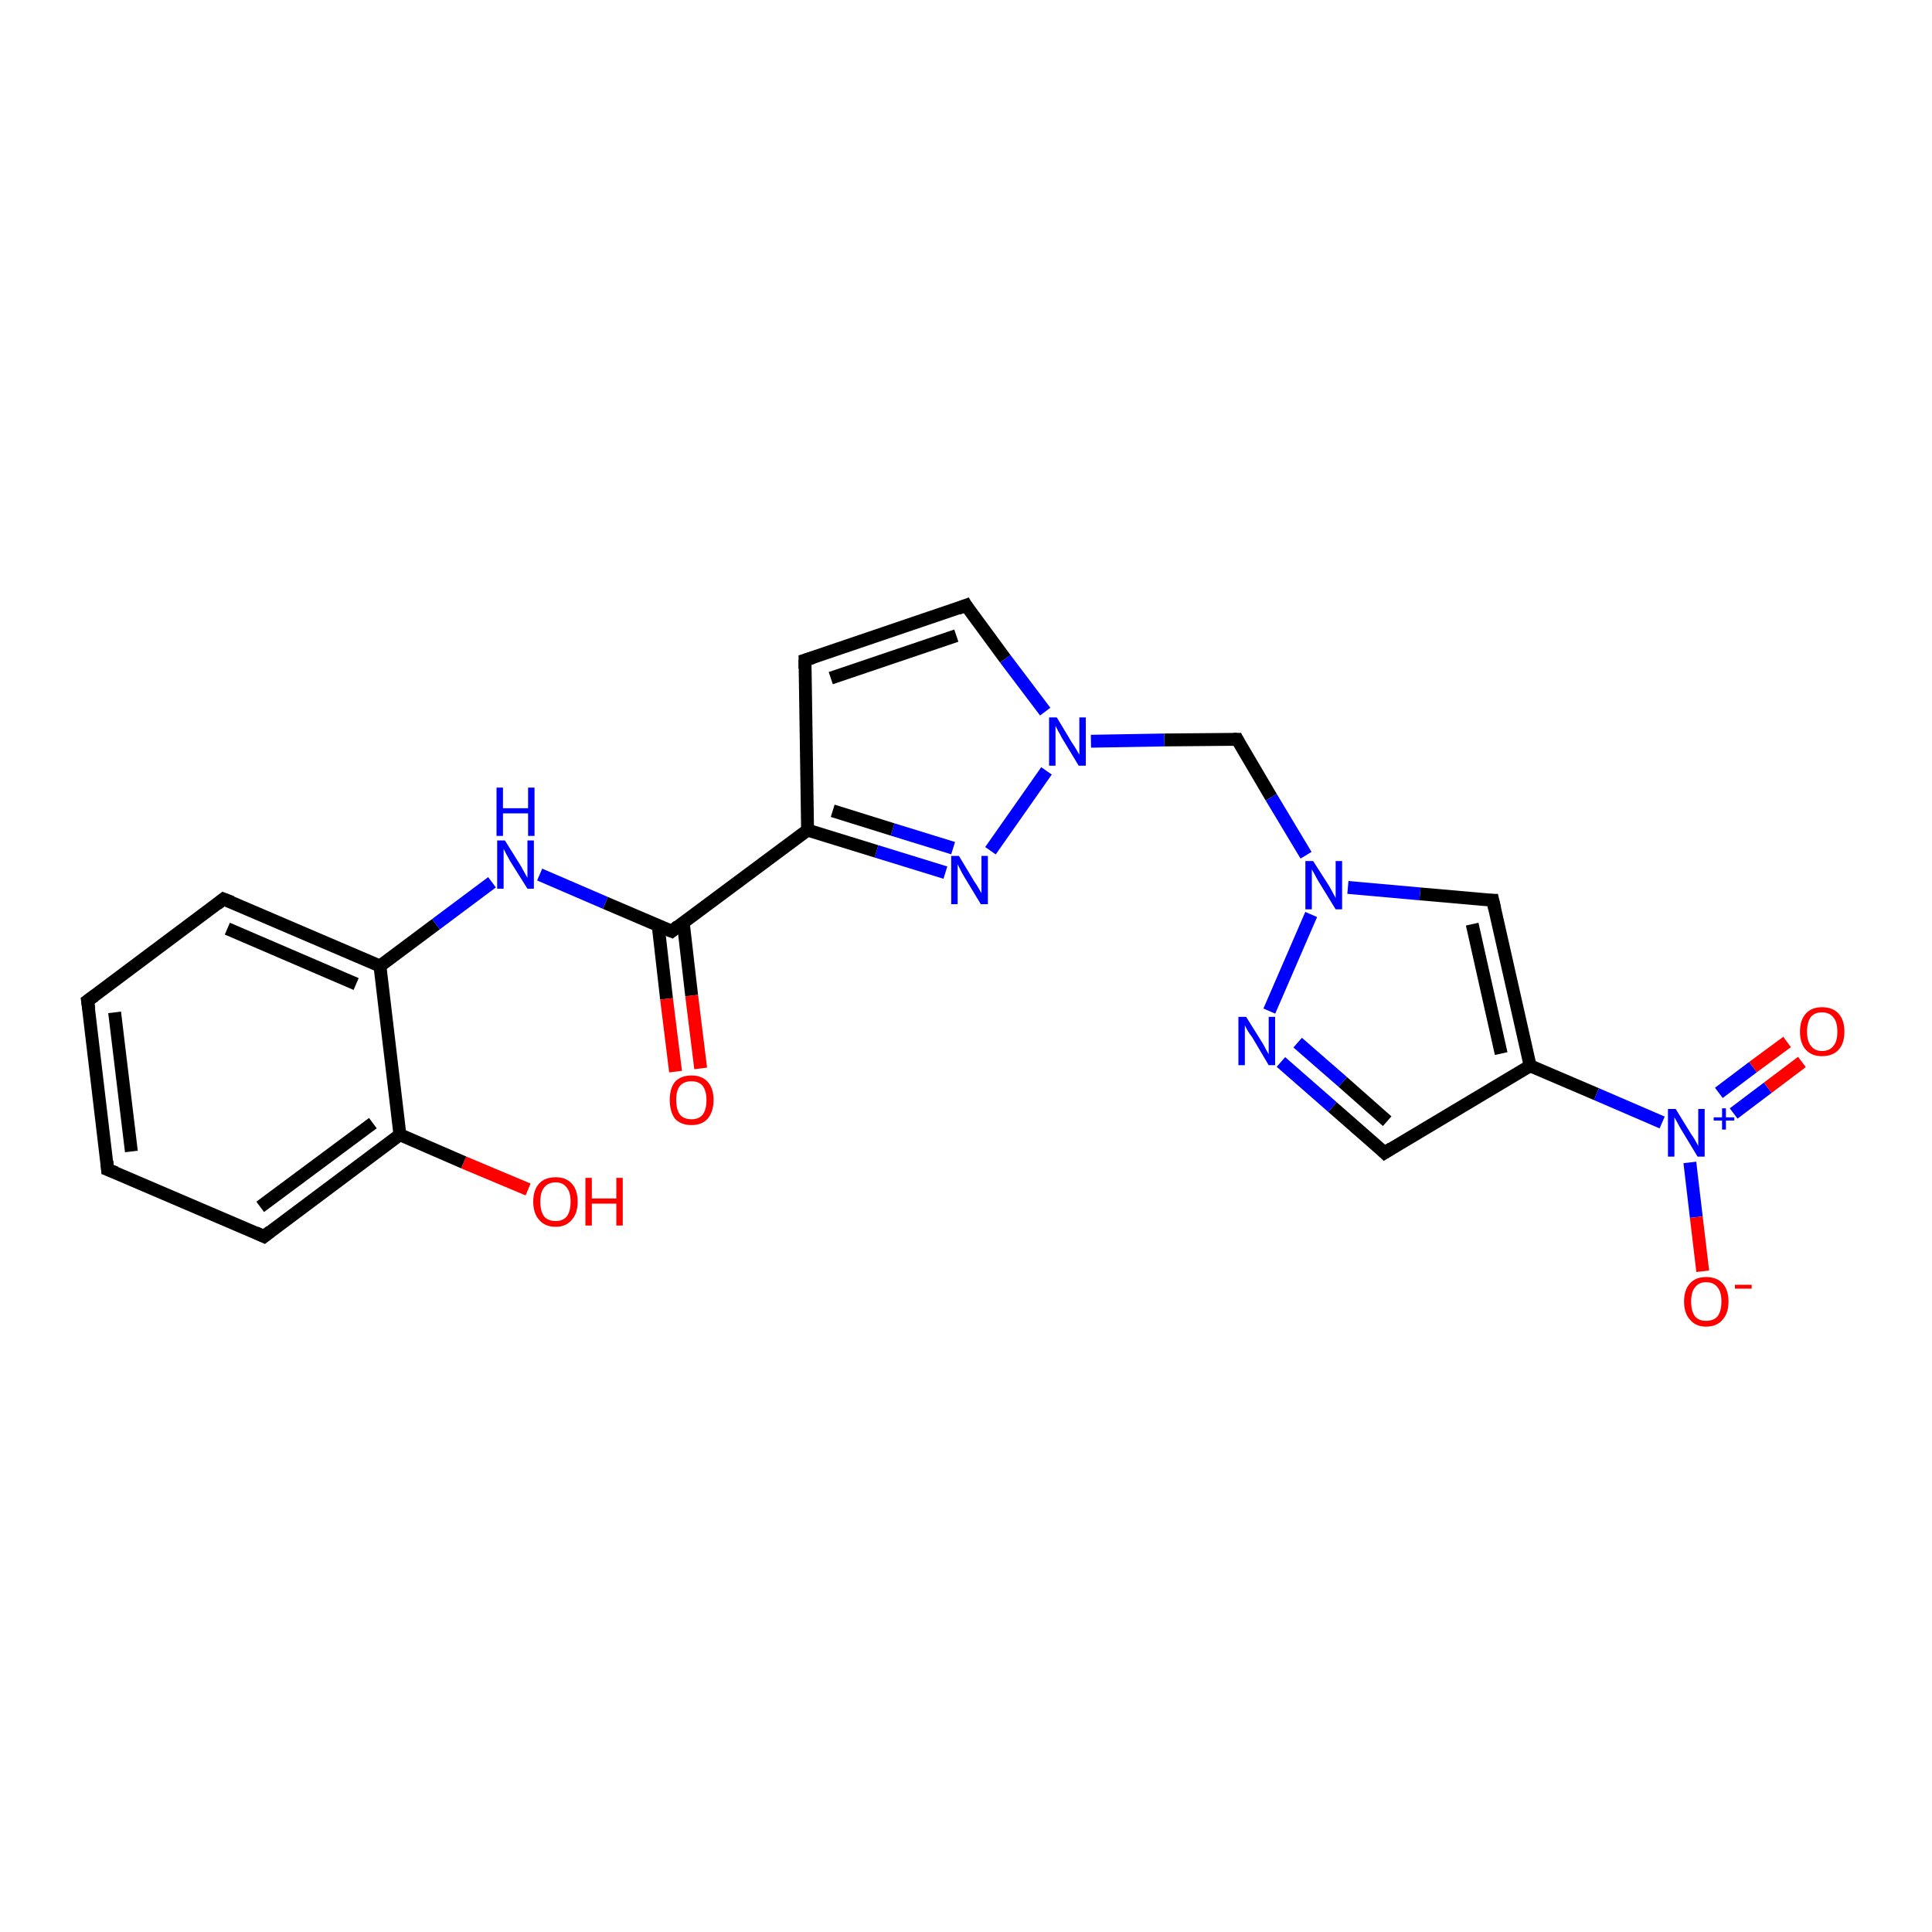 <?xml version='1.0' encoding='iso-8859-1'?>
<svg version='1.1' baseProfile='full'
              xmlns='http://www.w3.org/2000/svg'
                      xmlns:rdkit='http://www.rdkit.org/xml'
                      xmlns:xlink='http://www.w3.org/1999/xlink'
                  xml:space='preserve'
width='300px' height='300px' viewBox='0 0 300 300'>
<!-- END OF HEADER -->
<rect style='opacity:1.0;fill:#FFFFFF;stroke:none' width='300.0' height='300.0' x='0.0' y='0.0'> </rect>
<path class='bond-0 atom-0 atom-1' d='M 82.0,184.7 L 72.0,180.5' style='fill:none;fill-rule:evenodd;stroke:#FF0000;stroke-width:2.0px;stroke-linecap:butt;stroke-linejoin:miter;stroke-opacity:1' />
<path class='bond-0 atom-0 atom-1' d='M 72.0,180.5 L 62.1,176.2' style='fill:none;fill-rule:evenodd;stroke:#000000;stroke-width:2.0px;stroke-linecap:butt;stroke-linejoin:miter;stroke-opacity:1' />
<path class='bond-1 atom-1 atom-2' d='M 62.1,176.2 L 41.0,192.0' style='fill:none;fill-rule:evenodd;stroke:#000000;stroke-width:2.0px;stroke-linecap:butt;stroke-linejoin:miter;stroke-opacity:1' />
<path class='bond-1 atom-1 atom-2' d='M 57.9,174.4 L 40.4,187.4' style='fill:none;fill-rule:evenodd;stroke:#000000;stroke-width:2.0px;stroke-linecap:butt;stroke-linejoin:miter;stroke-opacity:1' />
<path class='bond-2 atom-2 atom-3' d='M 41.0,192.0 L 16.7,181.6' style='fill:none;fill-rule:evenodd;stroke:#000000;stroke-width:2.0px;stroke-linecap:butt;stroke-linejoin:miter;stroke-opacity:1' />
<path class='bond-3 atom-3 atom-4' d='M 16.7,181.6 L 13.6,155.4' style='fill:none;fill-rule:evenodd;stroke:#000000;stroke-width:2.0px;stroke-linecap:butt;stroke-linejoin:miter;stroke-opacity:1' />
<path class='bond-3 atom-3 atom-4' d='M 20.4,178.8 L 17.8,157.2' style='fill:none;fill-rule:evenodd;stroke:#000000;stroke-width:2.0px;stroke-linecap:butt;stroke-linejoin:miter;stroke-opacity:1' />
<path class='bond-4 atom-4 atom-5' d='M 13.6,155.4 L 34.7,139.6' style='fill:none;fill-rule:evenodd;stroke:#000000;stroke-width:2.0px;stroke-linecap:butt;stroke-linejoin:miter;stroke-opacity:1' />
<path class='bond-5 atom-5 atom-6' d='M 34.7,139.6 L 59.0,150.0' style='fill:none;fill-rule:evenodd;stroke:#000000;stroke-width:2.0px;stroke-linecap:butt;stroke-linejoin:miter;stroke-opacity:1' />
<path class='bond-5 atom-5 atom-6' d='M 35.3,144.2 L 55.3,152.8' style='fill:none;fill-rule:evenodd;stroke:#000000;stroke-width:2.0px;stroke-linecap:butt;stroke-linejoin:miter;stroke-opacity:1' />
<path class='bond-6 atom-6 atom-7' d='M 59.0,150.0 L 67.7,143.5' style='fill:none;fill-rule:evenodd;stroke:#000000;stroke-width:2.0px;stroke-linecap:butt;stroke-linejoin:miter;stroke-opacity:1' />
<path class='bond-6 atom-6 atom-7' d='M 67.7,143.5 L 76.4,137.0' style='fill:none;fill-rule:evenodd;stroke:#0000FF;stroke-width:2.0px;stroke-linecap:butt;stroke-linejoin:miter;stroke-opacity:1' />
<path class='bond-7 atom-7 atom-8' d='M 83.8,135.8 L 94.0,140.2' style='fill:none;fill-rule:evenodd;stroke:#0000FF;stroke-width:2.0px;stroke-linecap:butt;stroke-linejoin:miter;stroke-opacity:1' />
<path class='bond-7 atom-7 atom-8' d='M 94.0,140.2 L 104.3,144.6' style='fill:none;fill-rule:evenodd;stroke:#000000;stroke-width:2.0px;stroke-linecap:butt;stroke-linejoin:miter;stroke-opacity:1' />
<path class='bond-8 atom-8 atom-9' d='M 102.2,143.7 L 103.5,155.1' style='fill:none;fill-rule:evenodd;stroke:#000000;stroke-width:2.0px;stroke-linecap:butt;stroke-linejoin:miter;stroke-opacity:1' />
<path class='bond-8 atom-8 atom-9' d='M 103.5,155.1 L 104.9,166.4' style='fill:none;fill-rule:evenodd;stroke:#FF0000;stroke-width:2.0px;stroke-linecap:butt;stroke-linejoin:miter;stroke-opacity:1' />
<path class='bond-8 atom-8 atom-9' d='M 106.1,143.3 L 107.4,154.6' style='fill:none;fill-rule:evenodd;stroke:#000000;stroke-width:2.0px;stroke-linecap:butt;stroke-linejoin:miter;stroke-opacity:1' />
<path class='bond-8 atom-8 atom-9' d='M 107.4,154.6 L 108.8,165.9' style='fill:none;fill-rule:evenodd;stroke:#FF0000;stroke-width:2.0px;stroke-linecap:butt;stroke-linejoin:miter;stroke-opacity:1' />
<path class='bond-9 atom-8 atom-10' d='M 104.3,144.6 L 125.4,128.9' style='fill:none;fill-rule:evenodd;stroke:#000000;stroke-width:2.0px;stroke-linecap:butt;stroke-linejoin:miter;stroke-opacity:1' />
<path class='bond-10 atom-10 atom-11' d='M 125.4,128.9 L 125.0,102.5' style='fill:none;fill-rule:evenodd;stroke:#000000;stroke-width:2.0px;stroke-linecap:butt;stroke-linejoin:miter;stroke-opacity:1' />
<path class='bond-11 atom-11 atom-12' d='M 125.0,102.5 L 150.0,94.0' style='fill:none;fill-rule:evenodd;stroke:#000000;stroke-width:2.0px;stroke-linecap:butt;stroke-linejoin:miter;stroke-opacity:1' />
<path class='bond-11 atom-11 atom-12' d='M 129.0,105.3 L 148.5,98.7' style='fill:none;fill-rule:evenodd;stroke:#000000;stroke-width:2.0px;stroke-linecap:butt;stroke-linejoin:miter;stroke-opacity:1' />
<path class='bond-12 atom-12 atom-13' d='M 150.0,94.0 L 156.1,102.3' style='fill:none;fill-rule:evenodd;stroke:#000000;stroke-width:2.0px;stroke-linecap:butt;stroke-linejoin:miter;stroke-opacity:1' />
<path class='bond-12 atom-12 atom-13' d='M 156.1,102.3 L 162.3,110.5' style='fill:none;fill-rule:evenodd;stroke:#0000FF;stroke-width:2.0px;stroke-linecap:butt;stroke-linejoin:miter;stroke-opacity:1' />
<path class='bond-13 atom-13 atom-14' d='M 169.4,115.1 L 180.8,114.9' style='fill:none;fill-rule:evenodd;stroke:#0000FF;stroke-width:2.0px;stroke-linecap:butt;stroke-linejoin:miter;stroke-opacity:1' />
<path class='bond-13 atom-13 atom-14' d='M 180.8,114.9 L 192.1,114.8' style='fill:none;fill-rule:evenodd;stroke:#000000;stroke-width:2.0px;stroke-linecap:butt;stroke-linejoin:miter;stroke-opacity:1' />
<path class='bond-14 atom-14 atom-15' d='M 192.1,114.8 L 197.4,123.8' style='fill:none;fill-rule:evenodd;stroke:#000000;stroke-width:2.0px;stroke-linecap:butt;stroke-linejoin:miter;stroke-opacity:1' />
<path class='bond-14 atom-14 atom-15' d='M 197.4,123.8 L 202.8,132.8' style='fill:none;fill-rule:evenodd;stroke:#0000FF;stroke-width:2.0px;stroke-linecap:butt;stroke-linejoin:miter;stroke-opacity:1' />
<path class='bond-15 atom-15 atom-16' d='M 209.3,137.8 L 220.5,138.8' style='fill:none;fill-rule:evenodd;stroke:#0000FF;stroke-width:2.0px;stroke-linecap:butt;stroke-linejoin:miter;stroke-opacity:1' />
<path class='bond-15 atom-15 atom-16' d='M 220.5,138.8 L 231.8,139.8' style='fill:none;fill-rule:evenodd;stroke:#000000;stroke-width:2.0px;stroke-linecap:butt;stroke-linejoin:miter;stroke-opacity:1' />
<path class='bond-16 atom-16 atom-17' d='M 231.8,139.8 L 237.6,165.5' style='fill:none;fill-rule:evenodd;stroke:#000000;stroke-width:2.0px;stroke-linecap:butt;stroke-linejoin:miter;stroke-opacity:1' />
<path class='bond-16 atom-16 atom-17' d='M 228.6,143.5 L 233.1,163.6' style='fill:none;fill-rule:evenodd;stroke:#000000;stroke-width:2.0px;stroke-linecap:butt;stroke-linejoin:miter;stroke-opacity:1' />
<path class='bond-17 atom-17 atom-18' d='M 237.6,165.5 L 215.0,179.0' style='fill:none;fill-rule:evenodd;stroke:#000000;stroke-width:2.0px;stroke-linecap:butt;stroke-linejoin:miter;stroke-opacity:1' />
<path class='bond-18 atom-18 atom-19' d='M 215.0,179.0 L 206.9,171.9' style='fill:none;fill-rule:evenodd;stroke:#000000;stroke-width:2.0px;stroke-linecap:butt;stroke-linejoin:miter;stroke-opacity:1' />
<path class='bond-18 atom-18 atom-19' d='M 206.9,171.9 L 198.9,164.9' style='fill:none;fill-rule:evenodd;stroke:#0000FF;stroke-width:2.0px;stroke-linecap:butt;stroke-linejoin:miter;stroke-opacity:1' />
<path class='bond-18 atom-18 atom-19' d='M 215.4,174.1 L 208.5,168.0' style='fill:none;fill-rule:evenodd;stroke:#000000;stroke-width:2.0px;stroke-linecap:butt;stroke-linejoin:miter;stroke-opacity:1' />
<path class='bond-18 atom-18 atom-19' d='M 208.5,168.0 L 201.5,161.9' style='fill:none;fill-rule:evenodd;stroke:#0000FF;stroke-width:2.0px;stroke-linecap:butt;stroke-linejoin:miter;stroke-opacity:1' />
<path class='bond-19 atom-17 atom-20' d='M 237.6,165.5 L 247.9,169.9' style='fill:none;fill-rule:evenodd;stroke:#000000;stroke-width:2.0px;stroke-linecap:butt;stroke-linejoin:miter;stroke-opacity:1' />
<path class='bond-19 atom-17 atom-20' d='M 247.9,169.9 L 258.1,174.3' style='fill:none;fill-rule:evenodd;stroke:#0000FF;stroke-width:2.0px;stroke-linecap:butt;stroke-linejoin:miter;stroke-opacity:1' />
<path class='bond-20 atom-20 atom-21' d='M 262.4,180.5 L 263.4,189.0' style='fill:none;fill-rule:evenodd;stroke:#0000FF;stroke-width:2.0px;stroke-linecap:butt;stroke-linejoin:miter;stroke-opacity:1' />
<path class='bond-20 atom-20 atom-21' d='M 263.4,189.0 L 264.4,197.4' style='fill:none;fill-rule:evenodd;stroke:#FF0000;stroke-width:2.0px;stroke-linecap:butt;stroke-linejoin:miter;stroke-opacity:1' />
<path class='bond-21 atom-20 atom-22' d='M 269.2,172.9 L 274.5,168.9' style='fill:none;fill-rule:evenodd;stroke:#0000FF;stroke-width:2.0px;stroke-linecap:butt;stroke-linejoin:miter;stroke-opacity:1' />
<path class='bond-21 atom-20 atom-22' d='M 274.5,168.9 L 279.8,164.9' style='fill:none;fill-rule:evenodd;stroke:#FF0000;stroke-width:2.0px;stroke-linecap:butt;stroke-linejoin:miter;stroke-opacity:1' />
<path class='bond-21 atom-20 atom-22' d='M 266.9,169.7 L 272.2,165.7' style='fill:none;fill-rule:evenodd;stroke:#0000FF;stroke-width:2.0px;stroke-linecap:butt;stroke-linejoin:miter;stroke-opacity:1' />
<path class='bond-21 atom-20 atom-22' d='M 272.2,165.7 L 277.5,161.8' style='fill:none;fill-rule:evenodd;stroke:#FF0000;stroke-width:2.0px;stroke-linecap:butt;stroke-linejoin:miter;stroke-opacity:1' />
<path class='bond-22 atom-13 atom-23' d='M 162.5,119.7 L 153.8,132.1' style='fill:none;fill-rule:evenodd;stroke:#0000FF;stroke-width:2.0px;stroke-linecap:butt;stroke-linejoin:miter;stroke-opacity:1' />
<path class='bond-23 atom-6 atom-1' d='M 59.0,150.0 L 62.1,176.2' style='fill:none;fill-rule:evenodd;stroke:#000000;stroke-width:2.0px;stroke-linecap:butt;stroke-linejoin:miter;stroke-opacity:1' />
<path class='bond-24 atom-23 atom-10' d='M 146.8,135.5 L 136.1,132.2' style='fill:none;fill-rule:evenodd;stroke:#0000FF;stroke-width:2.0px;stroke-linecap:butt;stroke-linejoin:miter;stroke-opacity:1' />
<path class='bond-24 atom-23 atom-10' d='M 136.1,132.2 L 125.4,128.9' style='fill:none;fill-rule:evenodd;stroke:#000000;stroke-width:2.0px;stroke-linecap:butt;stroke-linejoin:miter;stroke-opacity:1' />
<path class='bond-24 atom-23 atom-10' d='M 148.0,131.7 L 138.6,128.8' style='fill:none;fill-rule:evenodd;stroke:#0000FF;stroke-width:2.0px;stroke-linecap:butt;stroke-linejoin:miter;stroke-opacity:1' />
<path class='bond-24 atom-23 atom-10' d='M 138.6,128.8 L 129.3,125.9' style='fill:none;fill-rule:evenodd;stroke:#000000;stroke-width:2.0px;stroke-linecap:butt;stroke-linejoin:miter;stroke-opacity:1' />
<path class='bond-25 atom-19 atom-15' d='M 197.1,157.0 L 203.6,142.0' style='fill:none;fill-rule:evenodd;stroke:#0000FF;stroke-width:2.0px;stroke-linecap:butt;stroke-linejoin:miter;stroke-opacity:1' />
<path d='M 42.0,191.2 L 41.0,192.0 L 39.7,191.4' style='fill:none;stroke:#000000;stroke-width:2.0px;stroke-linecap:butt;stroke-linejoin:miter;stroke-opacity:1;' />
<path d='M 18.0,182.1 L 16.7,181.6 L 16.6,180.3' style='fill:none;stroke:#000000;stroke-width:2.0px;stroke-linecap:butt;stroke-linejoin:miter;stroke-opacity:1;' />
<path d='M 13.8,156.7 L 13.6,155.4 L 14.7,154.6' style='fill:none;stroke:#000000;stroke-width:2.0px;stroke-linecap:butt;stroke-linejoin:miter;stroke-opacity:1;' />
<path d='M 33.7,140.4 L 34.7,139.6 L 36.0,140.1' style='fill:none;stroke:#000000;stroke-width:2.0px;stroke-linecap:butt;stroke-linejoin:miter;stroke-opacity:1;' />
<path d='M 103.8,144.4 L 104.3,144.6 L 105.3,143.8' style='fill:none;stroke:#000000;stroke-width:2.0px;stroke-linecap:butt;stroke-linejoin:miter;stroke-opacity:1;' />
<path d='M 125.0,103.8 L 125.0,102.5 L 126.3,102.1' style='fill:none;stroke:#000000;stroke-width:2.0px;stroke-linecap:butt;stroke-linejoin:miter;stroke-opacity:1;' />
<path d='M 148.7,94.5 L 150.0,94.0 L 150.3,94.5' style='fill:none;stroke:#000000;stroke-width:2.0px;stroke-linecap:butt;stroke-linejoin:miter;stroke-opacity:1;' />
<path d='M 191.5,114.8 L 192.1,114.8 L 192.3,115.2' style='fill:none;stroke:#000000;stroke-width:2.0px;stroke-linecap:butt;stroke-linejoin:miter;stroke-opacity:1;' />
<path d='M 231.2,139.8 L 231.8,139.8 L 232.1,141.1' style='fill:none;stroke:#000000;stroke-width:2.0px;stroke-linecap:butt;stroke-linejoin:miter;stroke-opacity:1;' />
<path d='M 216.1,178.3 L 215.0,179.0 L 214.6,178.6' style='fill:none;stroke:#000000;stroke-width:2.0px;stroke-linecap:butt;stroke-linejoin:miter;stroke-opacity:1;' />
<path class='atom-0' d='M 82.8 186.6
Q 82.8 184.8, 83.7 183.8
Q 84.6 182.8, 86.3 182.8
Q 87.9 182.8, 88.8 183.8
Q 89.7 184.8, 89.7 186.6
Q 89.7 188.4, 88.8 189.4
Q 87.9 190.5, 86.3 190.5
Q 84.6 190.5, 83.7 189.4
Q 82.8 188.4, 82.8 186.6
M 86.3 189.6
Q 87.4 189.6, 88.0 188.9
Q 88.6 188.1, 88.6 186.6
Q 88.6 185.1, 88.0 184.4
Q 87.4 183.6, 86.3 183.6
Q 85.1 183.6, 84.5 184.4
Q 83.9 185.1, 83.9 186.6
Q 83.9 188.1, 84.5 188.9
Q 85.1 189.6, 86.3 189.6
' fill='#FF0000'/>
<path class='atom-0' d='M 90.9 182.9
L 91.9 182.9
L 91.9 186.1
L 95.7 186.1
L 95.7 182.9
L 96.7 182.9
L 96.7 190.3
L 95.7 190.3
L 95.7 186.9
L 91.9 186.9
L 91.9 190.3
L 90.9 190.3
L 90.9 182.9
' fill='#FF0000'/>
<path class='atom-7' d='M 78.4 130.5
L 80.9 134.5
Q 81.1 134.9, 81.5 135.6
Q 81.9 136.3, 81.9 136.3
L 81.9 130.5
L 82.9 130.5
L 82.9 138.0
L 81.9 138.0
L 79.2 133.7
Q 78.9 133.1, 78.6 132.6
Q 78.3 132.0, 78.2 131.8
L 78.2 138.0
L 77.2 138.0
L 77.2 130.5
L 78.4 130.5
' fill='#0000FF'/>
<path class='atom-7' d='M 77.1 122.3
L 78.1 122.3
L 78.1 125.5
L 82.0 125.5
L 82.0 122.3
L 83.0 122.3
L 83.0 129.8
L 82.0 129.8
L 82.0 126.3
L 78.1 126.3
L 78.1 129.8
L 77.1 129.8
L 77.1 122.3
' fill='#0000FF'/>
<path class='atom-9' d='M 104.0 170.8
Q 104.0 169.0, 104.8 168.0
Q 105.7 167.0, 107.4 167.0
Q 109.0 167.0, 109.9 168.0
Q 110.8 169.0, 110.8 170.8
Q 110.8 172.6, 109.9 173.7
Q 109.0 174.7, 107.4 174.7
Q 105.7 174.7, 104.8 173.7
Q 104.0 172.6, 104.0 170.8
M 107.4 173.8
Q 108.5 173.8, 109.1 173.1
Q 109.7 172.3, 109.7 170.8
Q 109.7 169.4, 109.1 168.6
Q 108.5 167.9, 107.4 167.9
Q 106.2 167.9, 105.6 168.6
Q 105.0 169.3, 105.0 170.8
Q 105.0 172.3, 105.6 173.1
Q 106.2 173.8, 107.4 173.8
' fill='#FF0000'/>
<path class='atom-13' d='M 164.1 111.4
L 166.5 115.4
Q 166.8 115.8, 167.2 116.5
Q 167.6 117.2, 167.6 117.2
L 167.6 111.4
L 168.6 111.4
L 168.6 118.9
L 167.5 118.9
L 164.9 114.6
Q 164.6 114.0, 164.3 113.5
Q 164.0 112.9, 163.9 112.7
L 163.9 118.9
L 162.9 118.9
L 162.9 111.4
L 164.1 111.4
' fill='#0000FF'/>
<path class='atom-15' d='M 203.9 133.7
L 206.4 137.6
Q 206.6 138.0, 207.0 138.7
Q 207.4 139.4, 207.4 139.5
L 207.4 133.7
L 208.4 133.7
L 208.4 141.2
L 207.4 141.2
L 204.7 136.8
Q 204.4 136.3, 204.1 135.7
Q 203.8 135.2, 203.7 135.0
L 203.7 141.2
L 202.7 141.2
L 202.7 133.7
L 203.9 133.7
' fill='#0000FF'/>
<path class='atom-19' d='M 193.5 157.9
L 196.0 161.9
Q 196.2 162.2, 196.6 163.0
Q 197.0 163.7, 197.0 163.7
L 197.0 157.9
L 198.0 157.9
L 198.0 165.4
L 197.0 165.4
L 194.4 161.0
Q 194.0 160.5, 193.7 160.0
Q 193.4 159.4, 193.3 159.2
L 193.3 165.4
L 192.3 165.4
L 192.3 157.9
L 193.5 157.9
' fill='#0000FF'/>
<path class='atom-20' d='M 260.2 172.2
L 262.6 176.1
Q 262.9 176.5, 263.3 177.2
Q 263.7 177.9, 263.7 178.0
L 263.7 172.2
L 264.7 172.2
L 264.7 179.6
L 263.6 179.6
L 261.0 175.3
Q 260.7 174.8, 260.4 174.2
Q 260.1 173.7, 260.0 173.5
L 260.0 179.6
L 259.0 179.6
L 259.0 172.2
L 260.2 172.2
' fill='#0000FF'/>
<path class='atom-20' d='M 266.1 173.5
L 267.4 173.5
L 267.4 172.1
L 268.0 172.1
L 268.0 173.5
L 269.3 173.5
L 269.3 174.0
L 268.0 174.0
L 268.0 175.4
L 267.4 175.4
L 267.4 174.0
L 266.1 174.0
L 266.1 173.5
' fill='#0000FF'/>
<path class='atom-21' d='M 261.5 202.1
Q 261.5 200.3, 262.4 199.3
Q 263.3 198.3, 264.9 198.3
Q 266.6 198.3, 267.5 199.3
Q 268.4 200.3, 268.4 202.1
Q 268.4 203.9, 267.5 204.9
Q 266.6 206.0, 264.9 206.0
Q 263.3 206.0, 262.4 204.9
Q 261.5 203.9, 261.5 202.1
M 264.9 205.1
Q 266.1 205.1, 266.7 204.4
Q 267.3 203.6, 267.3 202.1
Q 267.3 200.6, 266.7 199.9
Q 266.1 199.1, 264.9 199.1
Q 263.8 199.1, 263.2 199.9
Q 262.6 200.6, 262.6 202.1
Q 262.6 203.6, 263.2 204.4
Q 263.8 205.1, 264.9 205.1
' fill='#FF0000'/>
<path class='atom-21' d='M 269.4 199.5
L 272.0 199.5
L 272.0 200.1
L 269.4 200.1
L 269.4 199.5
' fill='#FF0000'/>
<path class='atom-22' d='M 279.5 160.2
Q 279.5 158.4, 280.4 157.4
Q 281.3 156.4, 282.9 156.4
Q 284.6 156.4, 285.5 157.4
Q 286.4 158.4, 286.4 160.2
Q 286.4 162.0, 285.5 163.0
Q 284.6 164.0, 282.9 164.0
Q 281.3 164.0, 280.4 163.0
Q 279.5 162.0, 279.5 160.2
M 282.9 163.2
Q 284.1 163.2, 284.7 162.4
Q 285.3 161.7, 285.3 160.2
Q 285.3 158.7, 284.7 158.0
Q 284.1 157.2, 282.9 157.2
Q 281.8 157.2, 281.2 157.9
Q 280.6 158.7, 280.6 160.2
Q 280.6 161.7, 281.2 162.4
Q 281.8 163.2, 282.9 163.2
' fill='#FF0000'/>
<path class='atom-23' d='M 148.9 132.9
L 151.3 136.9
Q 151.6 137.3, 152.0 138.0
Q 152.4 138.7, 152.4 138.7
L 152.4 132.9
L 153.4 132.9
L 153.4 140.4
L 152.3 140.4
L 149.7 136.1
Q 149.4 135.6, 149.1 135.0
Q 148.8 134.4, 148.7 134.2
L 148.7 140.4
L 147.7 140.4
L 147.7 132.9
L 148.9 132.9
' fill='#0000FF'/>
</svg>
